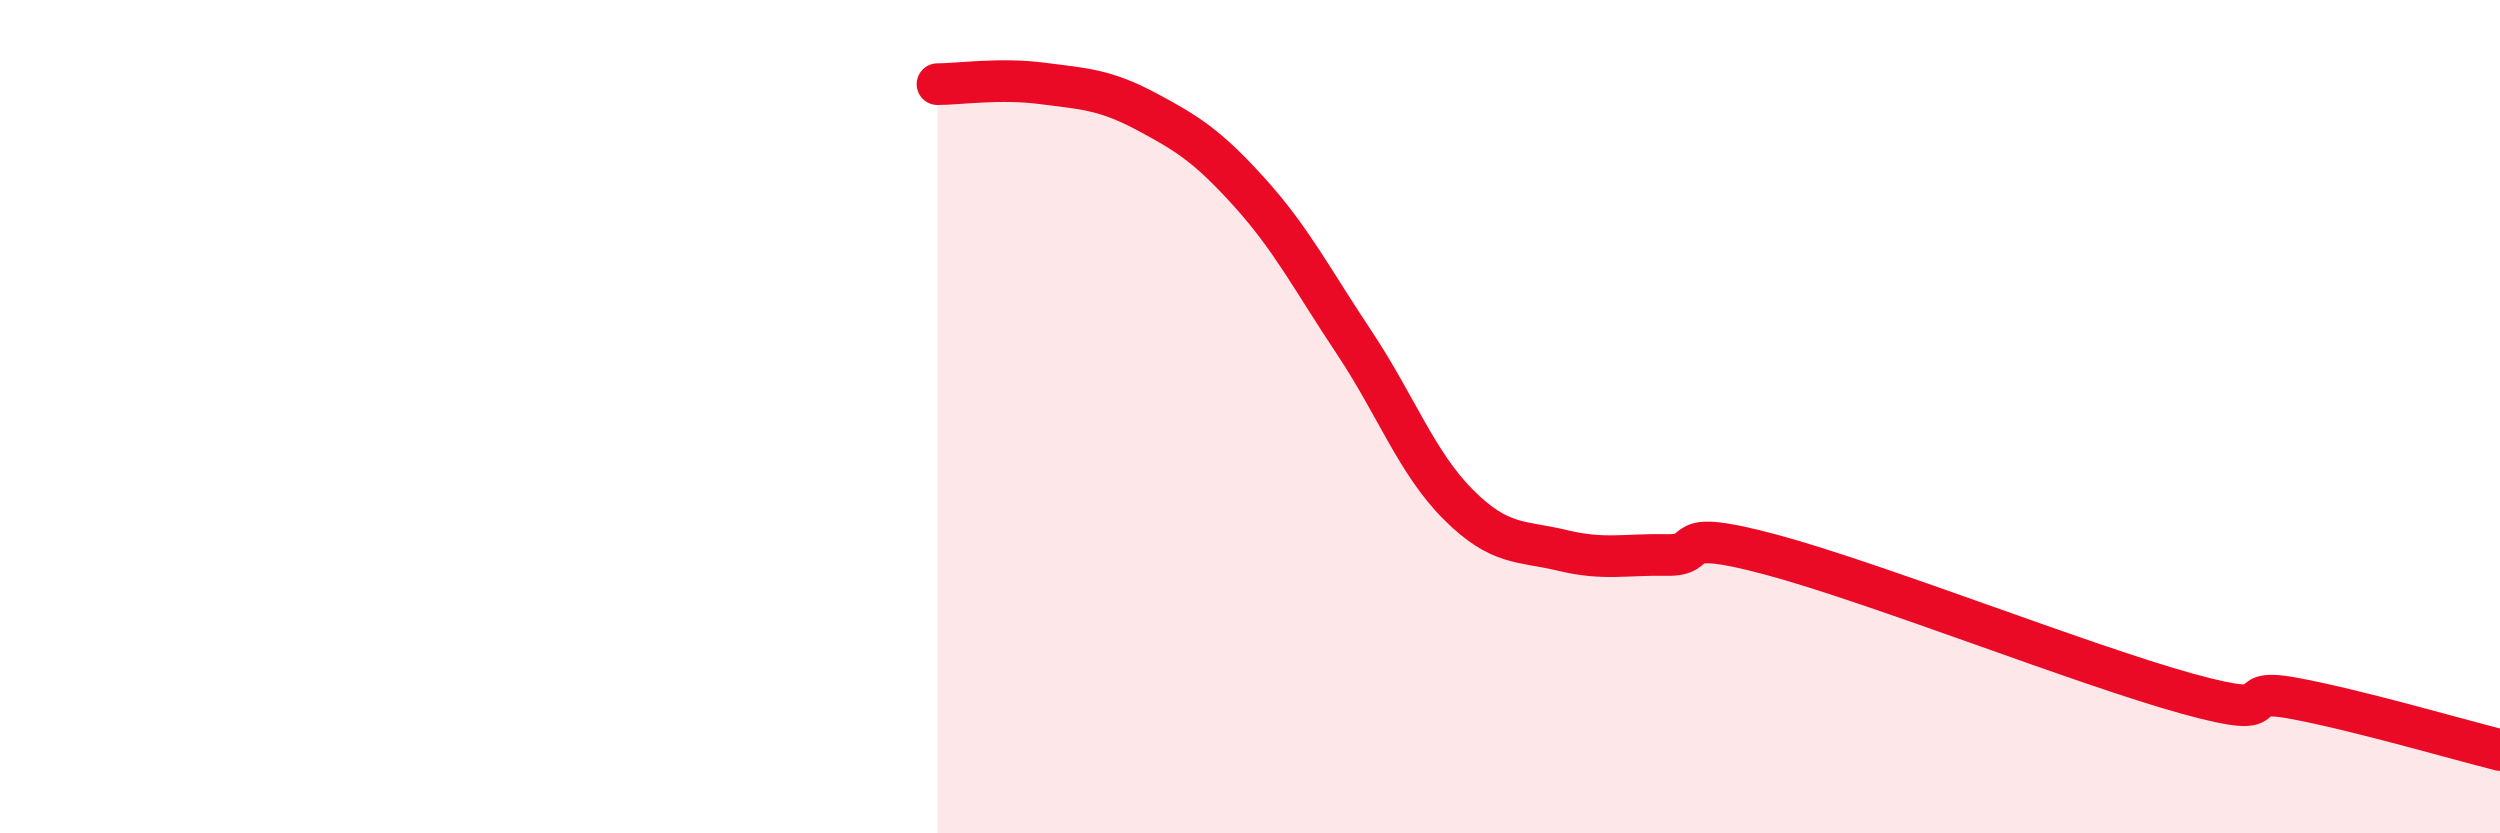 
    <svg width="60" height="20" viewBox="0 0 60 20" xmlns="http://www.w3.org/2000/svg">
      <path
        d="M 22.5,2.02 C 23,2.02 24,1.87 25,2 C 26,2.13 26.5,2.14 27.5,2.67 C 28.5,3.2 29,3.52 30,4.63 C 31,5.74 31.5,6.72 32.5,8.22 C 33.5,9.72 34,11.11 35,12.11 C 36,13.11 36.5,12.97 37.5,13.21 C 38.5,13.45 39,13.3 40,13.32 C 41,13.34 40,12.64 42.5,13.31 C 45,13.98 50,15.96 52.5,16.65 C 55,17.34 53.5,16.48 55,16.75 C 56.5,17.02 59,17.75 60,18L60 20L22.5 20Z"
        fill="#EB0A25"
        opacity="0.1"
        stroke-linecap="round"
        stroke-linejoin="round"
      />
      <path
        d="M 22.5,2.02 C 23,2.02 24,1.87 25,2 C 26,2.13 26.5,2.14 27.5,2.67 C 28.5,3.2 29,3.52 30,4.63 C 31,5.74 31.5,6.72 32.5,8.22 C 33.5,9.72 34,11.11 35,12.11 C 36,13.11 36.5,12.97 37.5,13.21 C 38.5,13.45 39,13.3 40,13.32 C 41,13.34 40,12.64 42.5,13.31 C 45,13.98 50,15.96 52.5,16.65 C 55,17.34 53.5,16.48 55,16.75 C 56.5,17.02 59,17.75 60,18"
        stroke="#EB0A25"
        stroke-width="1"
        fill="none"
        stroke-linecap="round"
        stroke-linejoin="round"
      />
    </svg>
  